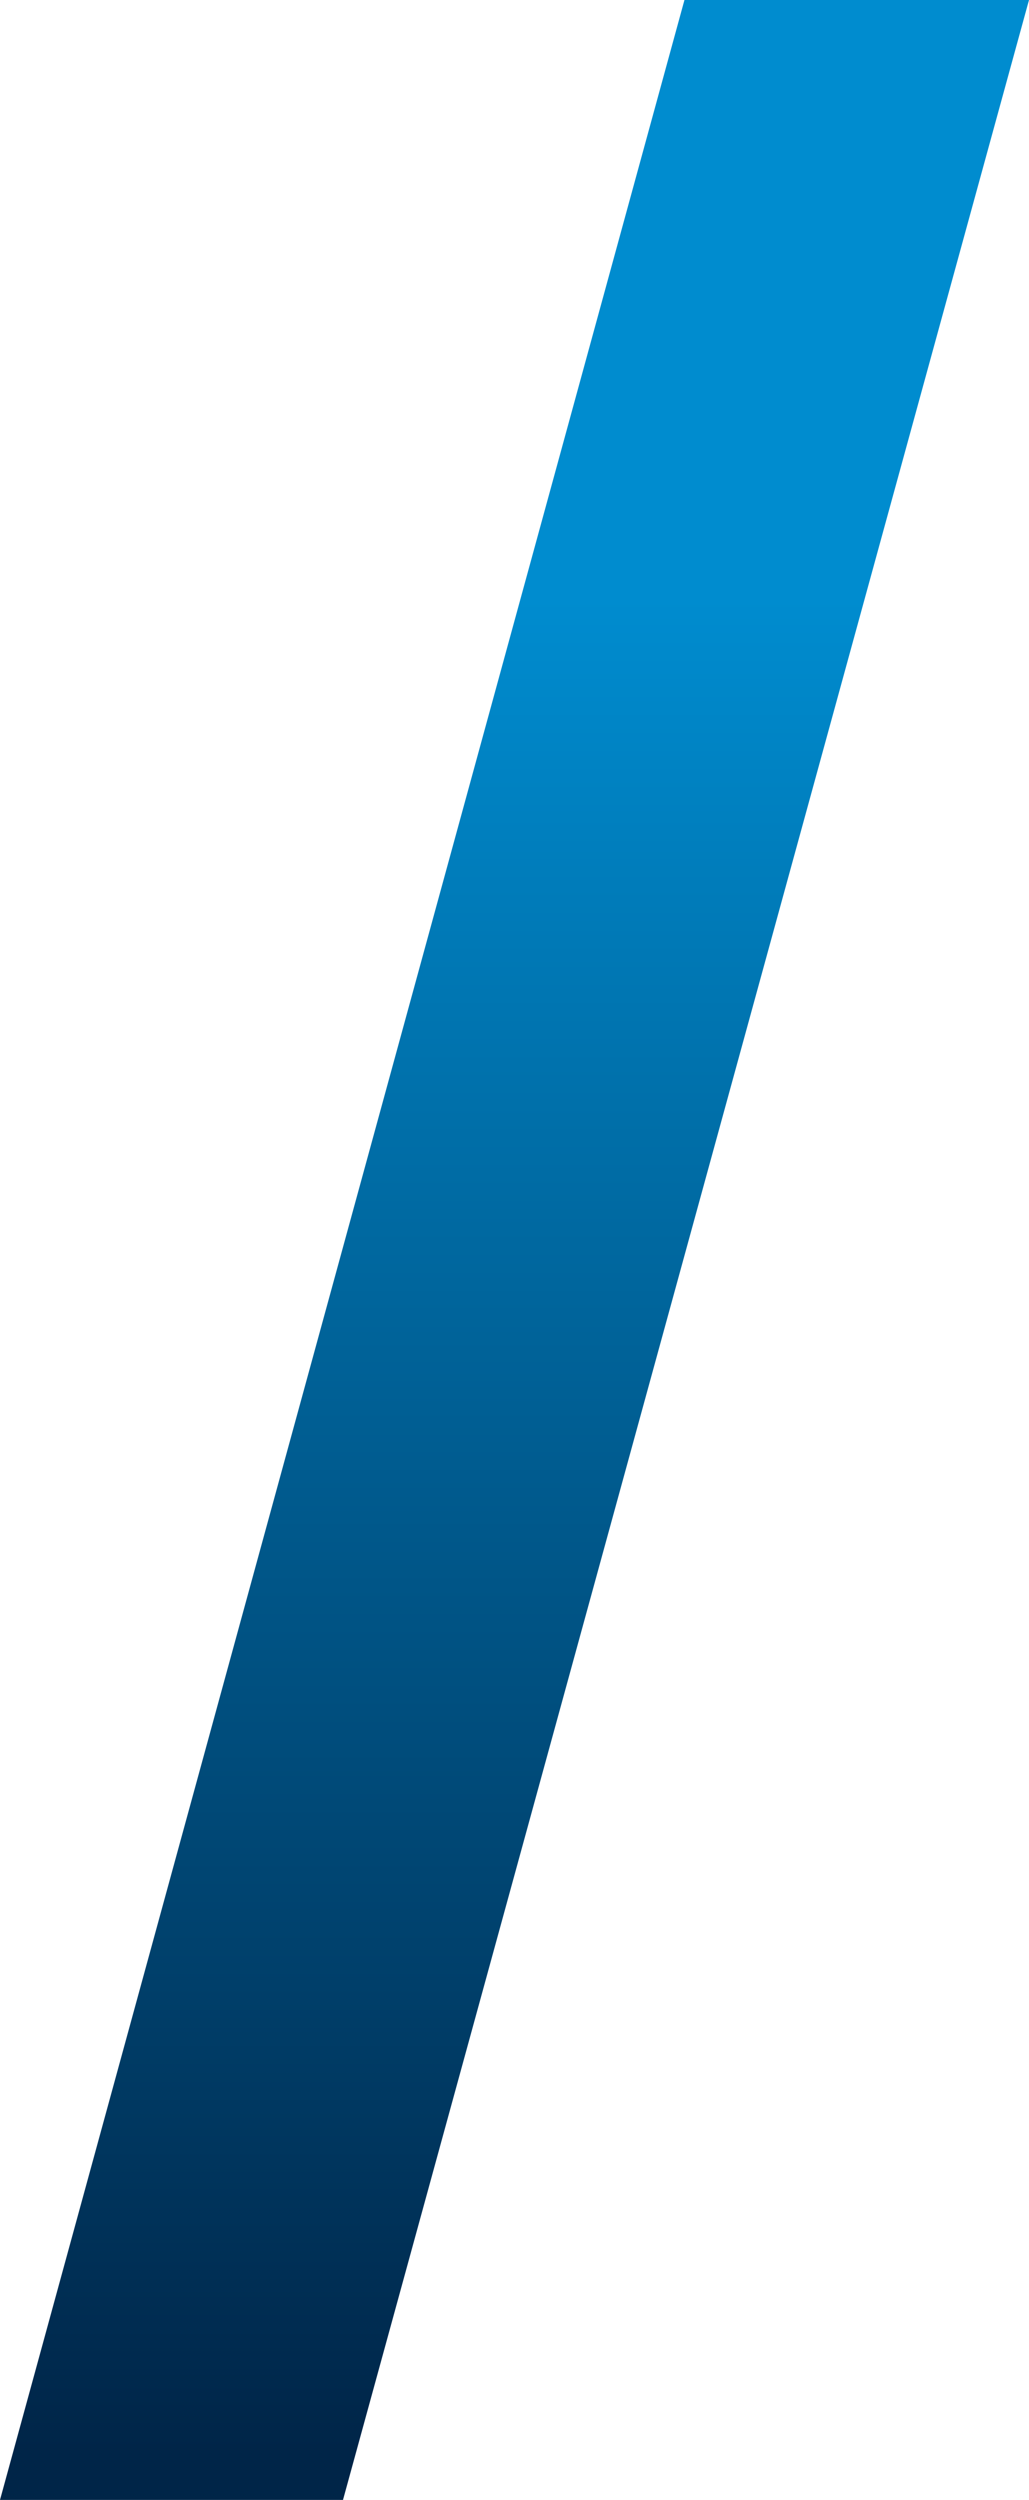 <?xml version="1.0" encoding="UTF-8"?> <svg xmlns="http://www.w3.org/2000/svg" xmlns:xlink="http://www.w3.org/1999/xlink" id="Layer_1" version="1.1" viewBox="0 0 66.6 161.7"><defs><style> .st0 { fill: url(#New_Gradient_Swatch_1); } </style><linearGradient id="New_Gradient_Swatch_1" data-name="New Gradient Swatch 1" x1="33.3" y1="158.5" x2="33.3" y2="38.7" gradientUnits="userSpaceOnUse"><stop offset="0" stop-color="#002548"></stop><stop offset="1" stop-color="#008ccf"></stop></linearGradient></defs><polygon class="st0" points="22.2 161.7 66.6 0 44.3 0 0 161.7 22.2 161.7"></polygon></svg> 